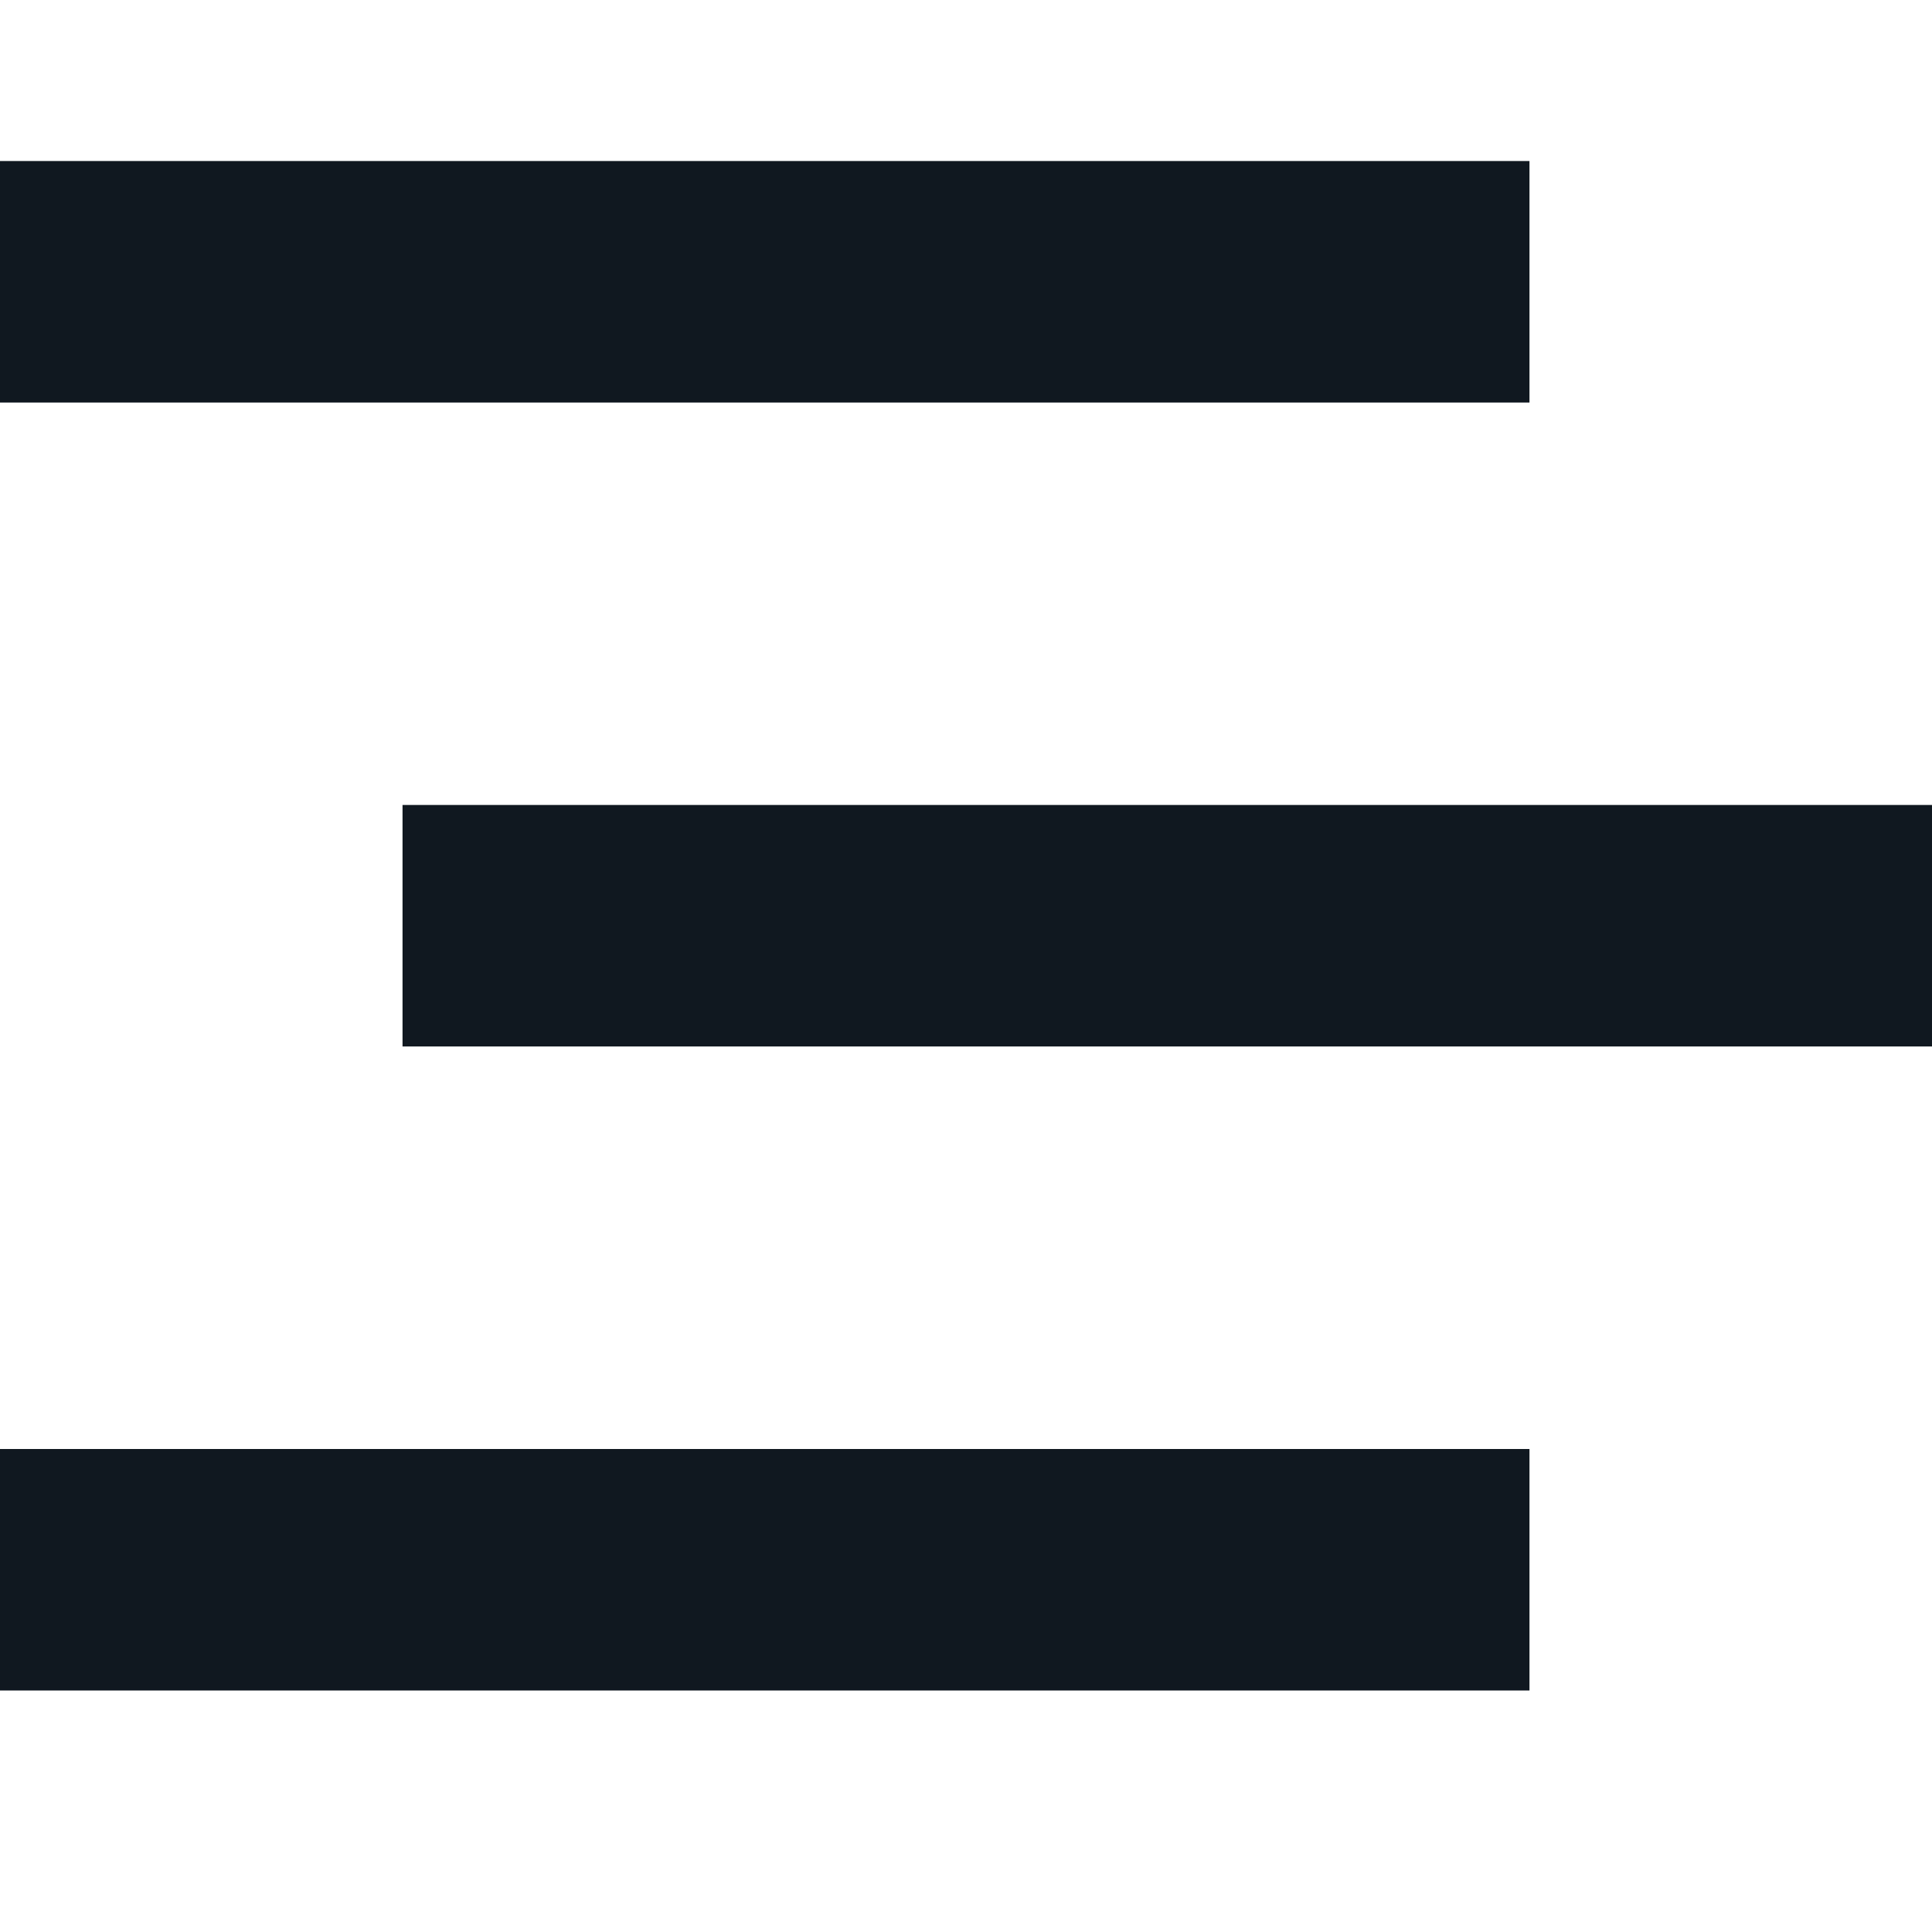 <svg width="23" height="23" viewBox="0 0 23 23" fill="none" xmlns="http://www.w3.org/2000/svg">
<path d="M18.208 4.792H0V1.917H18.208V4.792ZM0 20.125H18.208V17.25H0V20.125ZM4.792 9.583V12.458H23V9.583H4.792Z" fill="#101820"/>
</svg>
